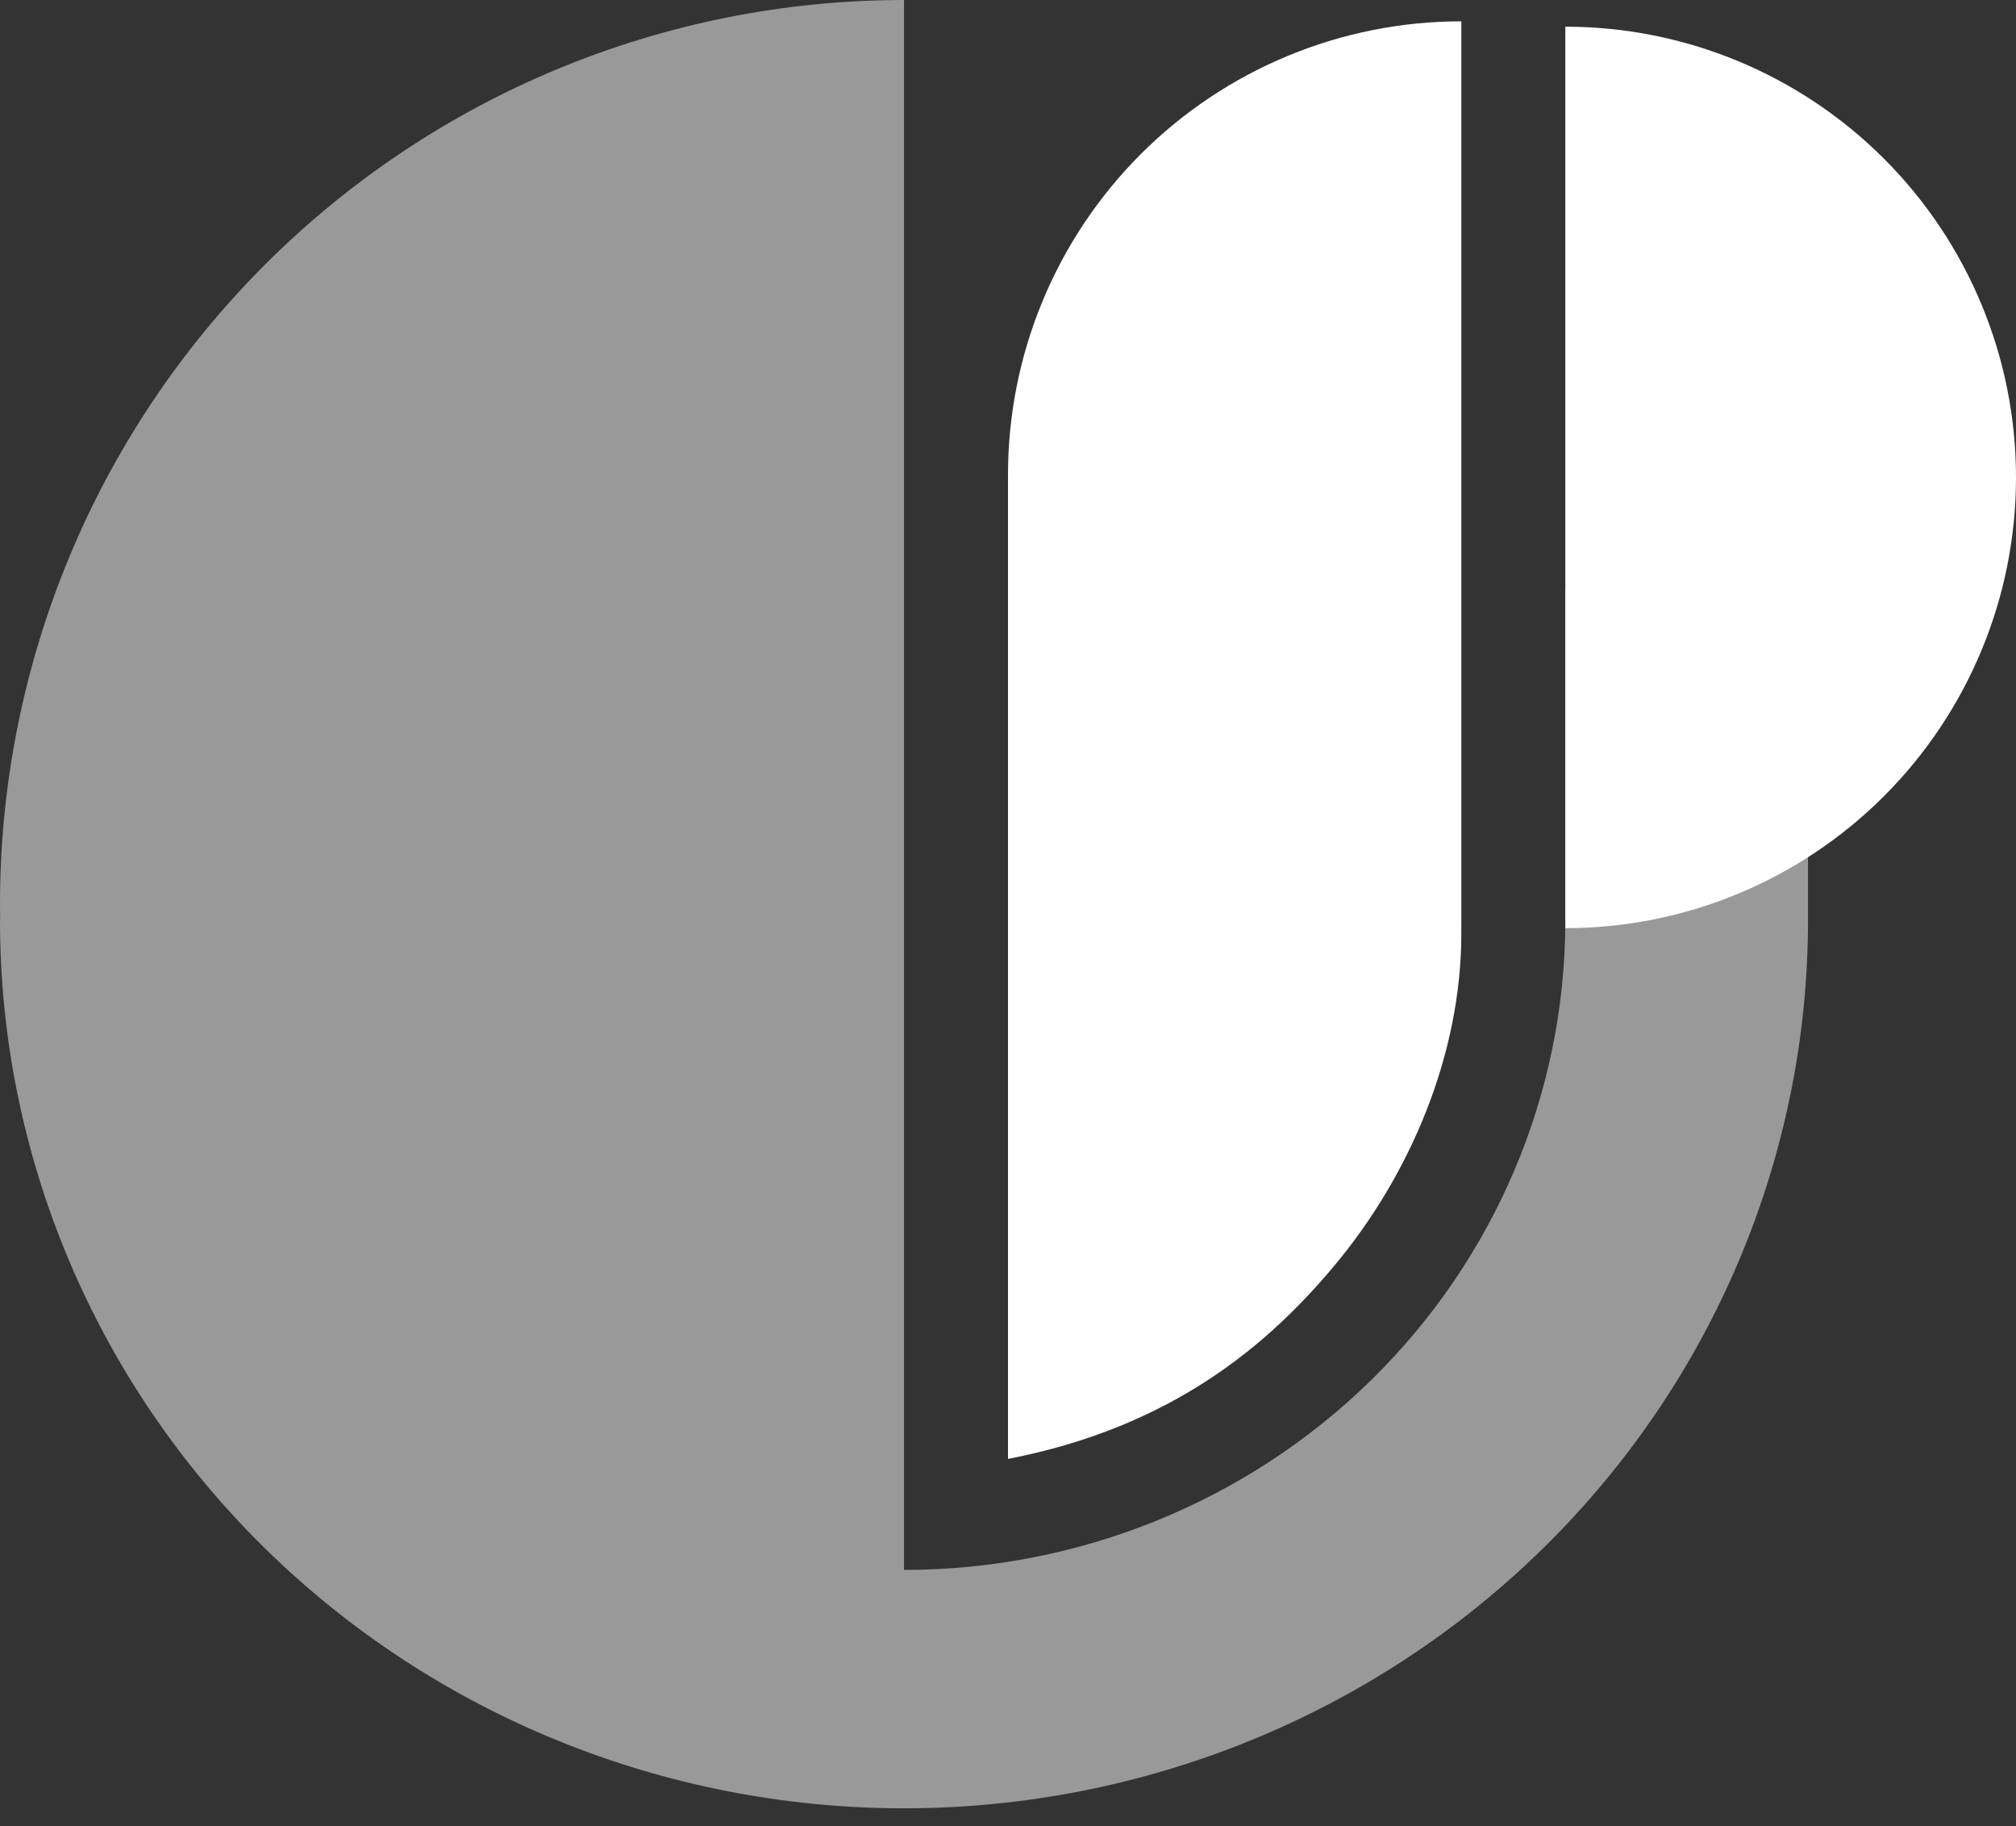 <?xml version="1.0" encoding="UTF-8"?> <svg xmlns="http://www.w3.org/2000/svg" width="106" height="96" viewBox="0 0 106 96" fill="none"><rect x="0" y="0" width="106" height="96" fill="#333333" stroke="none"/><path fill-rule="evenodd" clip-rule="evenodd" d="M47.532 82.531V47.532L47.532 0C34.926 2.07768e-06 22.836 5.008 13.922 13.922C5.008 22.836 9.67037e-05 34.926 9.71045e-05 47.532C9.71134e-05 47.813 0.003 48.093 0.008 48.373H0C0 60.756 5.008 72.632 13.922 81.388C22.836 90.145 34.926 95.064 47.532 95.064C60.138 95.064 72.228 90.145 81.142 81.388C90.056 72.632 95.064 60.756 95.064 48.373H95.063V30.881H82.304V48.511H82.305C82.268 57.52 78.609 66.153 72.121 72.527C65.599 78.933 56.754 82.531 47.532 82.531Z" fill="white" fill-opacity="0.5"></path><path d="M82.304 1.403C88.588 1.403 94.615 3.899 99.059 8.343C103.503 12.787 106 18.814 106 25.099C106 31.383 103.503 37.41 99.059 41.854C94.615 46.298 88.588 48.794 82.304 48.794L82.304 25.099L82.304 1.403Z" fill="white"></path><path d="M76.836 48.793C70.515 48.793 64.452 46.281 59.982 41.811C55.512 37.341 53 31.278 53 24.957C53 18.635 55.512 12.572 59.982 8.102C64.452 3.632 70.515 1.121 76.836 1.121L76.836 24.957L76.836 48.793Z" fill="white"></path><path d="M53 25.238C59.322 25.238 65.385 27.75 69.855 32.22C74.325 36.69 76.836 42.753 76.836 49.075C76.836 55.396 74.174 61.762 70.106 66.601C66.712 70.638 61.693 75.014 53 76.696L53 49.075L53 25.238Z" fill="white"></path></svg> 